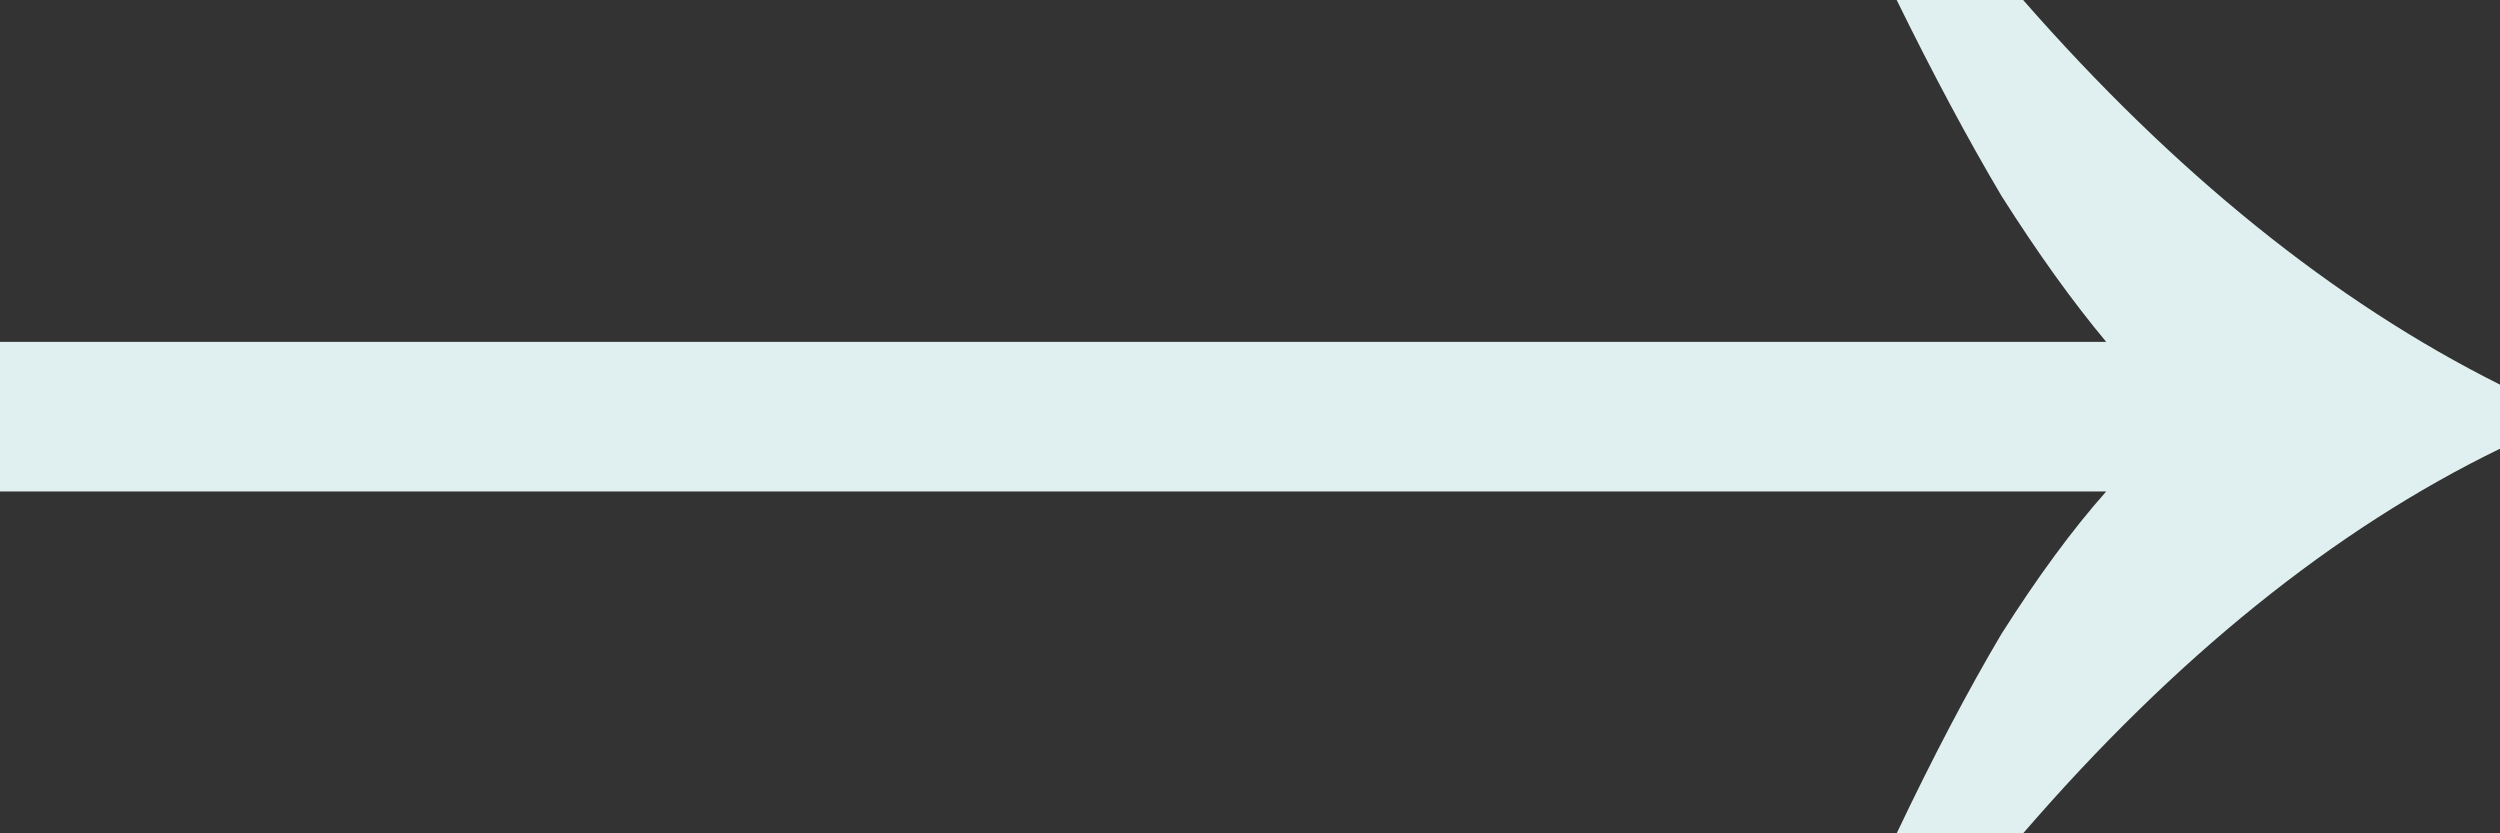 <?xml version="1.0" encoding="UTF-8"?> <svg xmlns="http://www.w3.org/2000/svg" width="60" height="20" viewBox="0 0 60 20" fill="none"><rect x="0" y="0" width="60" height="20" fill="#333333" stroke="none"/><path d="M45.52 20C46.387 18.177 47.225 16.581 48.035 15.214C48.902 13.846 49.74 12.707 50.549 11.795H0V8.205H50.549C49.74 7.236 48.902 6.068 48.035 4.701C47.225 3.333 46.387 1.766 45.52 0H48.555C52.197 4.16 56.012 7.236 60 9.231V10.769C56.012 12.707 52.197 15.784 48.555 20H45.52Z" fill="#E0EFEF"></path></svg> 